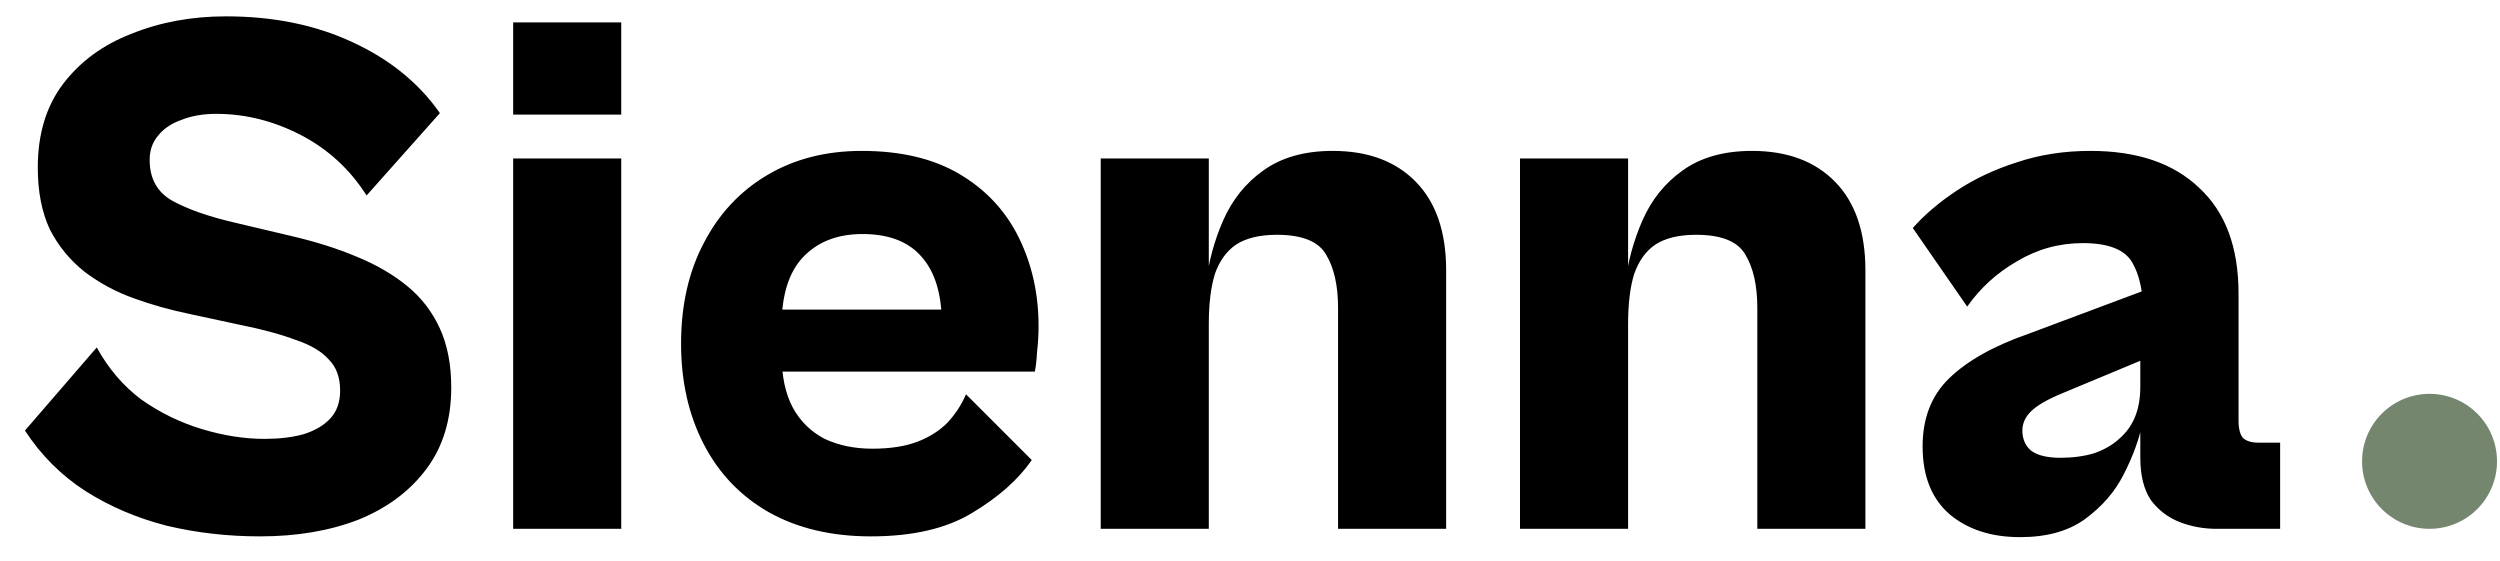 <svg width="98" height="22" viewBox="0 0 98 22" fill="none" xmlns="http://www.w3.org/2000/svg">
<path d="M95.238 20.73C96.699 20.73 97.883 19.546 97.883 18.084C97.883 16.623 96.699 15.439 95.238 15.439C93.777 15.439 92.593 16.623 92.593 18.084C92.593 19.546 93.777 20.73 95.238 20.73Z" fill="#75866E"/>
<path d="M10.193 21.026C8.928 21.026 7.714 20.888 6.548 20.611C5.383 20.315 4.316 19.861 3.348 19.248C2.4 18.636 1.61 17.846 0.978 16.878L3.793 13.619C4.247 14.448 4.83 15.13 5.541 15.663C6.272 16.177 7.062 16.562 7.911 16.819C8.76 17.076 9.58 17.204 10.37 17.204C10.943 17.204 11.447 17.145 11.882 17.026C12.336 16.888 12.691 16.681 12.948 16.404C13.205 16.128 13.333 15.762 13.333 15.308C13.333 14.794 13.185 14.389 12.889 14.093C12.612 13.777 12.178 13.52 11.585 13.323C11.012 13.105 10.281 12.908 9.393 12.73L7.467 12.315C6.696 12.157 5.956 11.95 5.244 11.693C4.533 11.436 3.891 11.091 3.319 10.656C2.746 10.202 2.291 9.649 1.956 8.997C1.64 8.325 1.481 7.515 1.481 6.567C1.481 5.263 1.807 4.177 2.459 3.308C3.131 2.419 4.03 1.757 5.156 1.323C6.281 0.868 7.516 0.641 8.859 0.641C10.716 0.641 12.366 0.977 13.807 1.649C15.269 2.32 16.415 3.249 17.244 4.434L14.37 7.663C13.719 6.636 12.859 5.846 11.793 5.293C10.726 4.74 9.62 4.463 8.474 4.463C7.96 4.463 7.506 4.542 7.111 4.7C6.716 4.839 6.41 5.046 6.193 5.323C5.975 5.579 5.867 5.895 5.867 6.271C5.867 7.002 6.163 7.535 6.756 7.871C7.368 8.207 8.188 8.493 9.215 8.73L11.467 9.263C12.395 9.481 13.235 9.747 13.985 10.063C14.756 10.379 15.417 10.765 15.97 11.219C16.523 11.673 16.948 12.226 17.244 12.878C17.541 13.53 17.689 14.3 17.689 15.189C17.689 16.453 17.363 17.52 16.711 18.389C16.059 19.258 15.17 19.92 14.044 20.374C12.918 20.809 11.635 21.026 10.193 21.026ZM24.353 4.493H20.116V0.878H24.353V4.493ZM24.353 20.73H20.116V6.211H24.353V20.73ZM34.135 21.026C32.594 21.026 31.261 20.71 30.135 20.078C29.029 19.446 28.179 18.557 27.587 17.412C26.994 16.266 26.698 14.952 26.698 13.471C26.698 11.97 26.994 10.656 27.587 9.53C28.179 8.384 29.009 7.495 30.076 6.863C31.142 6.231 32.377 5.915 33.779 5.915C35.32 5.915 36.604 6.221 37.631 6.834C38.658 7.446 39.429 8.276 39.942 9.323C40.456 10.37 40.712 11.525 40.712 12.789C40.712 13.105 40.693 13.441 40.653 13.797C40.633 14.133 40.604 14.389 40.564 14.567H29.72V12.137H37.601L36.92 12.7C36.92 11.555 36.663 10.686 36.15 10.093C35.636 9.481 34.856 9.174 33.809 9.174C32.821 9.174 32.041 9.481 31.468 10.093C30.915 10.686 30.638 11.584 30.638 12.789V13.886C30.638 14.735 30.787 15.436 31.083 15.989C31.379 16.523 31.794 16.927 32.327 17.204C32.88 17.461 33.503 17.589 34.194 17.589C34.885 17.589 35.468 17.5 35.942 17.323C36.416 17.145 36.811 16.898 37.127 16.582C37.443 16.246 37.69 15.871 37.868 15.456L40.446 18.034C39.913 18.804 39.132 19.495 38.105 20.108C37.098 20.72 35.774 21.026 34.135 21.026ZM56.689 20.73H52.452V12.078C52.452 11.189 52.294 10.488 51.978 9.974C51.681 9.461 51.039 9.204 50.052 9.204C49.38 9.204 48.847 9.332 48.452 9.589C48.077 9.846 47.8 10.231 47.622 10.745C47.464 11.258 47.385 11.91 47.385 12.7L47.267 11.189C47.365 10.3 47.593 9.451 47.948 8.641C48.304 7.831 48.827 7.179 49.519 6.686C50.23 6.172 51.138 5.915 52.244 5.915C53.627 5.915 54.714 6.32 55.504 7.13C56.294 7.94 56.689 9.095 56.689 10.597V20.73ZM47.385 20.73H43.148V6.211H47.385V20.73ZM73.124 20.73H68.887V12.078C68.887 11.189 68.729 10.488 68.413 9.974C68.117 9.461 67.475 9.204 66.487 9.204C65.815 9.204 65.282 9.332 64.887 9.589C64.512 9.846 64.236 10.231 64.058 10.745C63.9 11.258 63.821 11.91 63.821 12.7L63.702 11.189C63.8 10.3 64.028 9.451 64.384 8.641C64.739 7.831 65.262 7.179 65.954 6.686C66.665 6.172 67.573 5.915 68.68 5.915C70.062 5.915 71.149 6.32 71.939 7.13C72.729 7.94 73.124 9.095 73.124 10.597V20.73ZM63.821 20.73H59.584V6.211H63.821V20.73ZM89.381 20.73H86.892C86.378 20.73 85.894 20.641 85.44 20.463C84.986 20.286 84.611 19.999 84.314 19.604C84.038 19.189 83.9 18.636 83.9 17.945V12.937L84.018 12.345C84.018 11.456 83.87 10.765 83.573 10.271C83.277 9.777 82.635 9.53 81.648 9.53C80.719 9.53 79.86 9.767 79.07 10.241C78.279 10.695 77.627 11.288 77.114 12.019L74.981 8.937C75.455 8.404 76.038 7.91 76.729 7.456C77.42 7.002 78.201 6.636 79.07 6.36C79.959 6.063 80.916 5.915 81.944 5.915C83.781 5.915 85.203 6.399 86.211 7.367C87.238 8.315 87.751 9.698 87.751 11.515V16.493C87.751 16.809 87.811 17.036 87.929 17.174C88.067 17.293 88.265 17.352 88.522 17.352H89.381V20.73ZM79.188 21.056C78.062 21.056 77.144 20.76 76.433 20.167C75.722 19.555 75.366 18.666 75.366 17.5C75.366 16.394 75.712 15.505 76.403 14.834C77.114 14.142 78.151 13.56 79.514 13.086L84.344 11.278L84.729 13.797L80.818 15.426C80.245 15.663 79.84 15.9 79.603 16.137C79.386 16.355 79.277 16.602 79.277 16.878C79.277 17.214 79.396 17.481 79.633 17.678C79.889 17.856 80.265 17.945 80.759 17.945C81.252 17.945 81.697 17.886 82.092 17.767C82.487 17.629 82.813 17.441 83.07 17.204C83.346 16.967 83.553 16.681 83.692 16.345C83.83 16.009 83.9 15.614 83.9 15.16L83.988 16.582C83.85 17.234 83.603 17.905 83.248 18.597C82.912 19.268 82.408 19.851 81.737 20.345C81.085 20.819 80.235 21.056 79.188 21.056Z" fill="black"/>
</svg>
